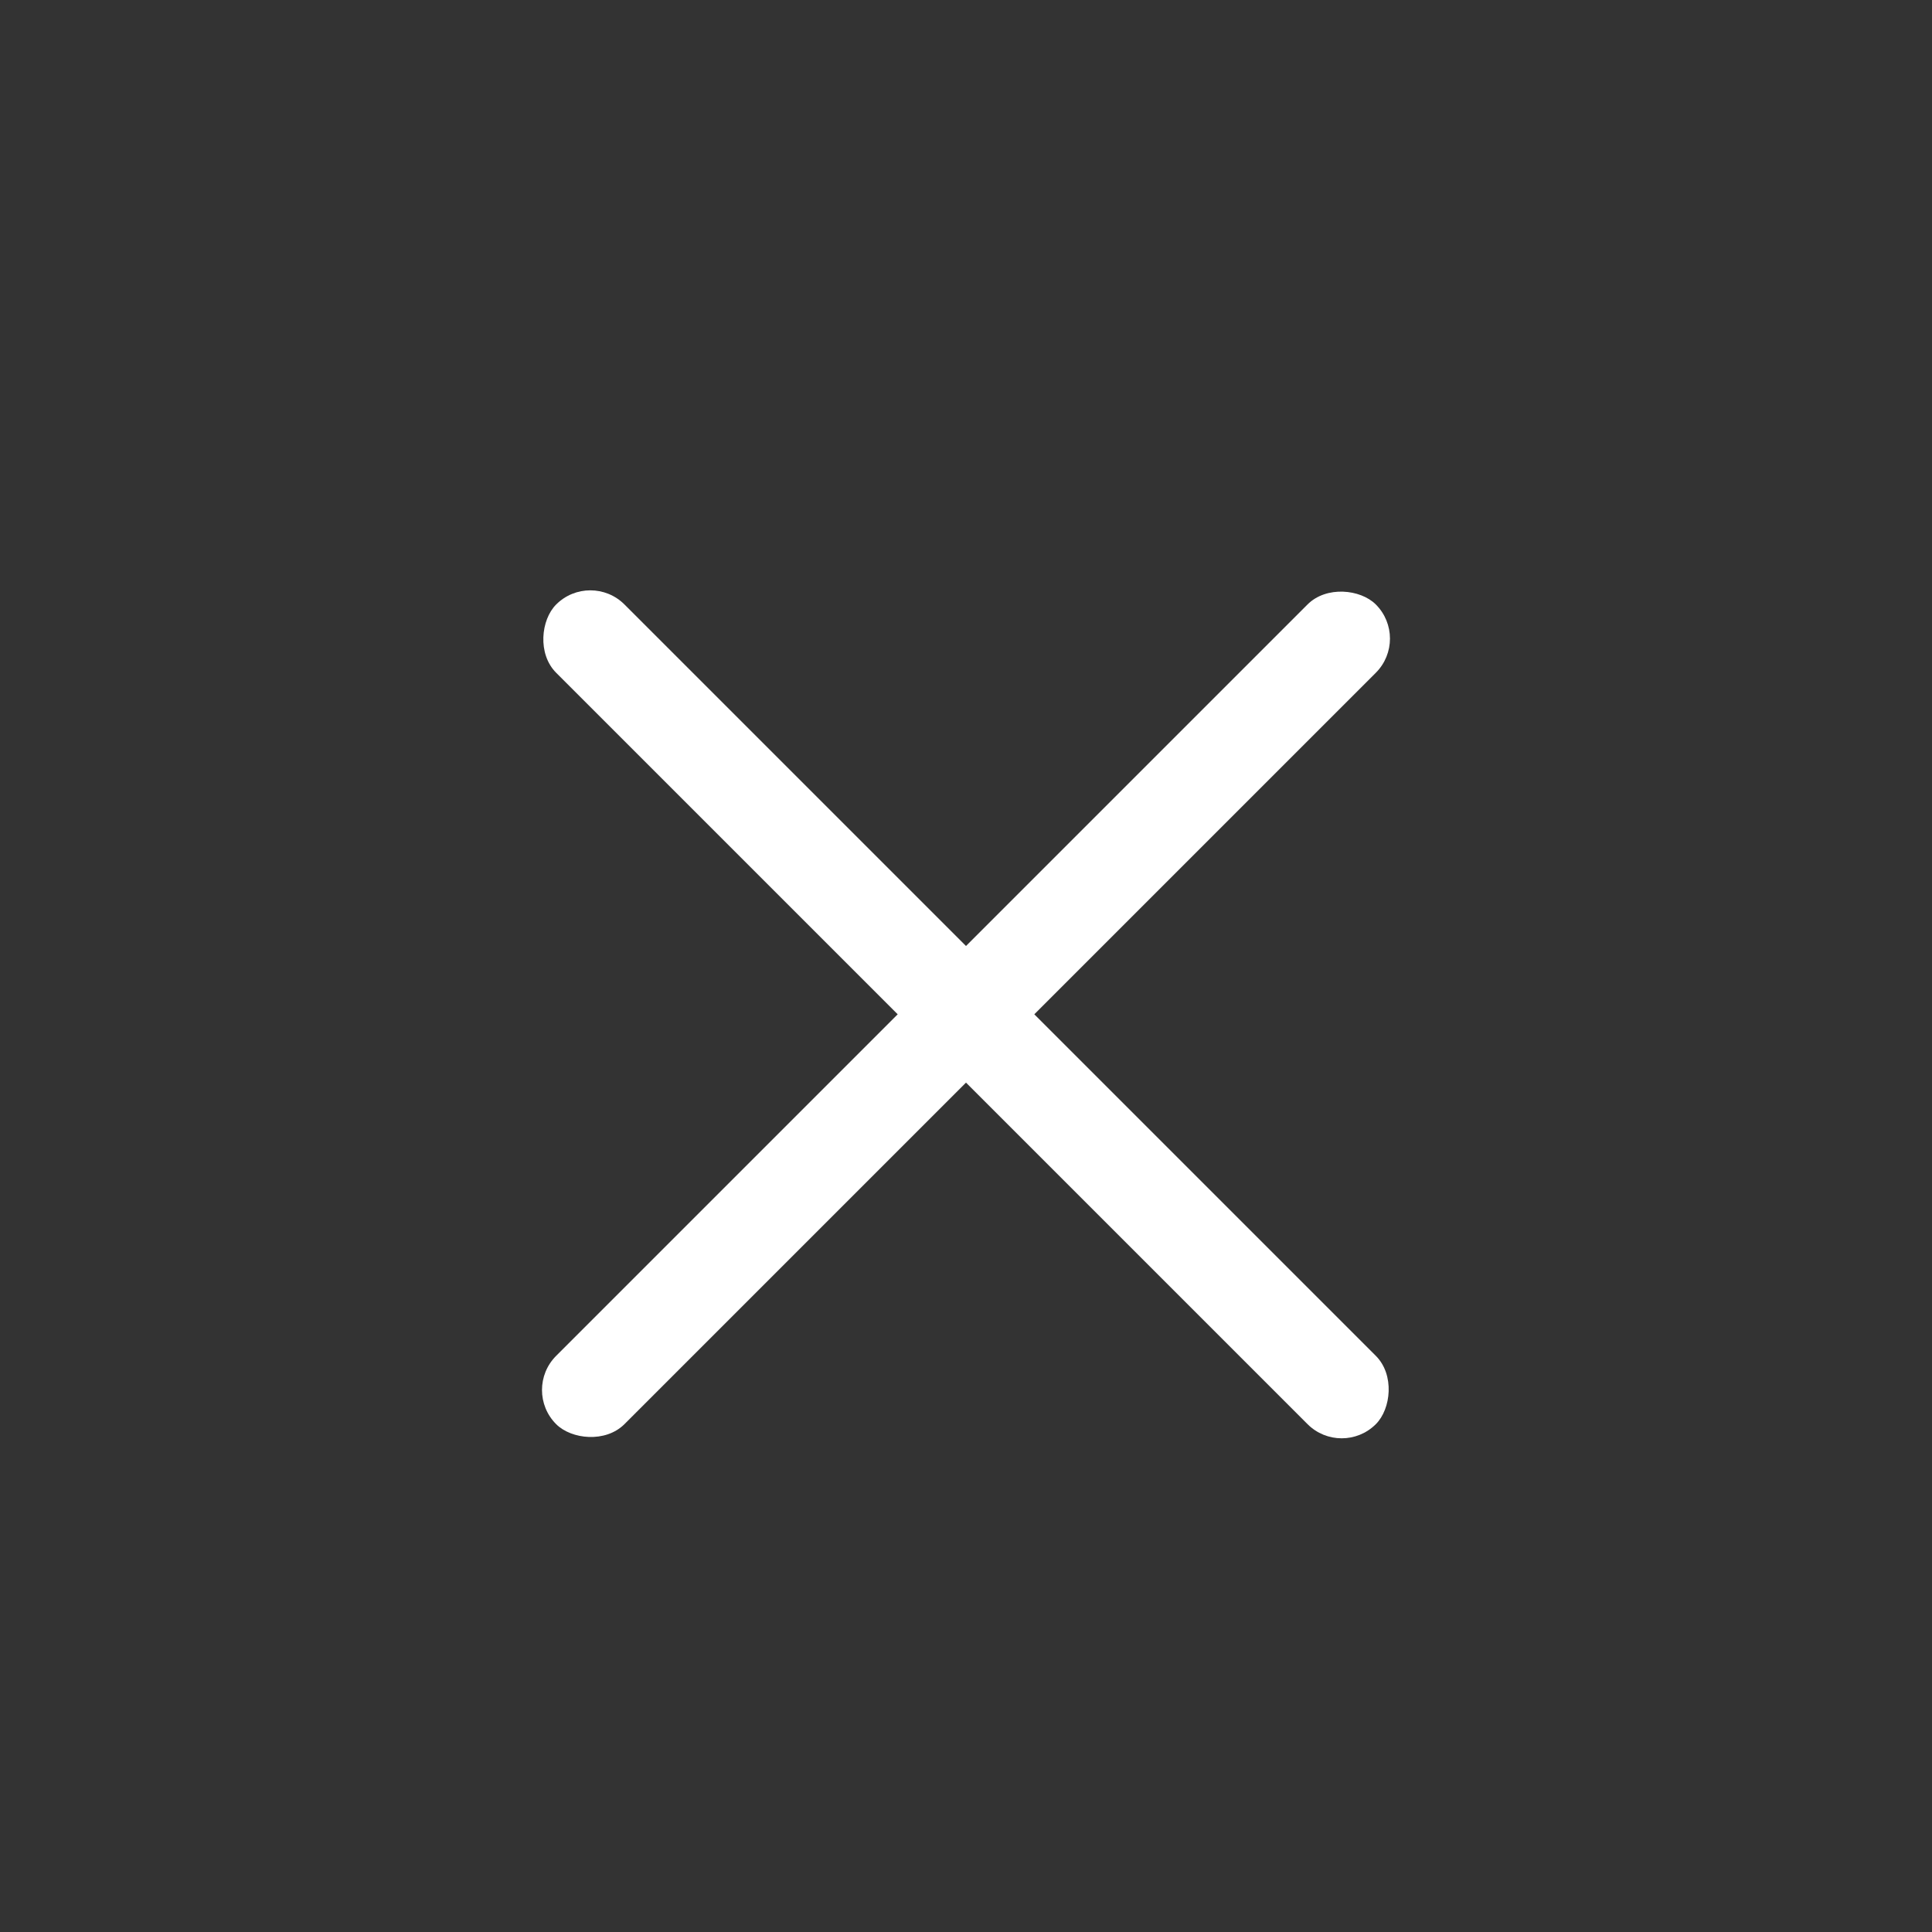<?xml version="1.0" encoding="UTF-8"?> <svg xmlns="http://www.w3.org/2000/svg" width="40" height="40" viewBox="0 0 40 40" fill="none"><rect x="0" y="0" width="40" height="40" fill="#333333" stroke="none"/><rect x="12.222" y="11.808" width="24" height="2" rx="1" transform="rotate(45 12.222 11.808)" fill="white"></rect><rect x="29.192" y="13.222" width="24" height="2" rx="1" transform="rotate(135 29.192 13.222)" fill="white"></rect></svg> 